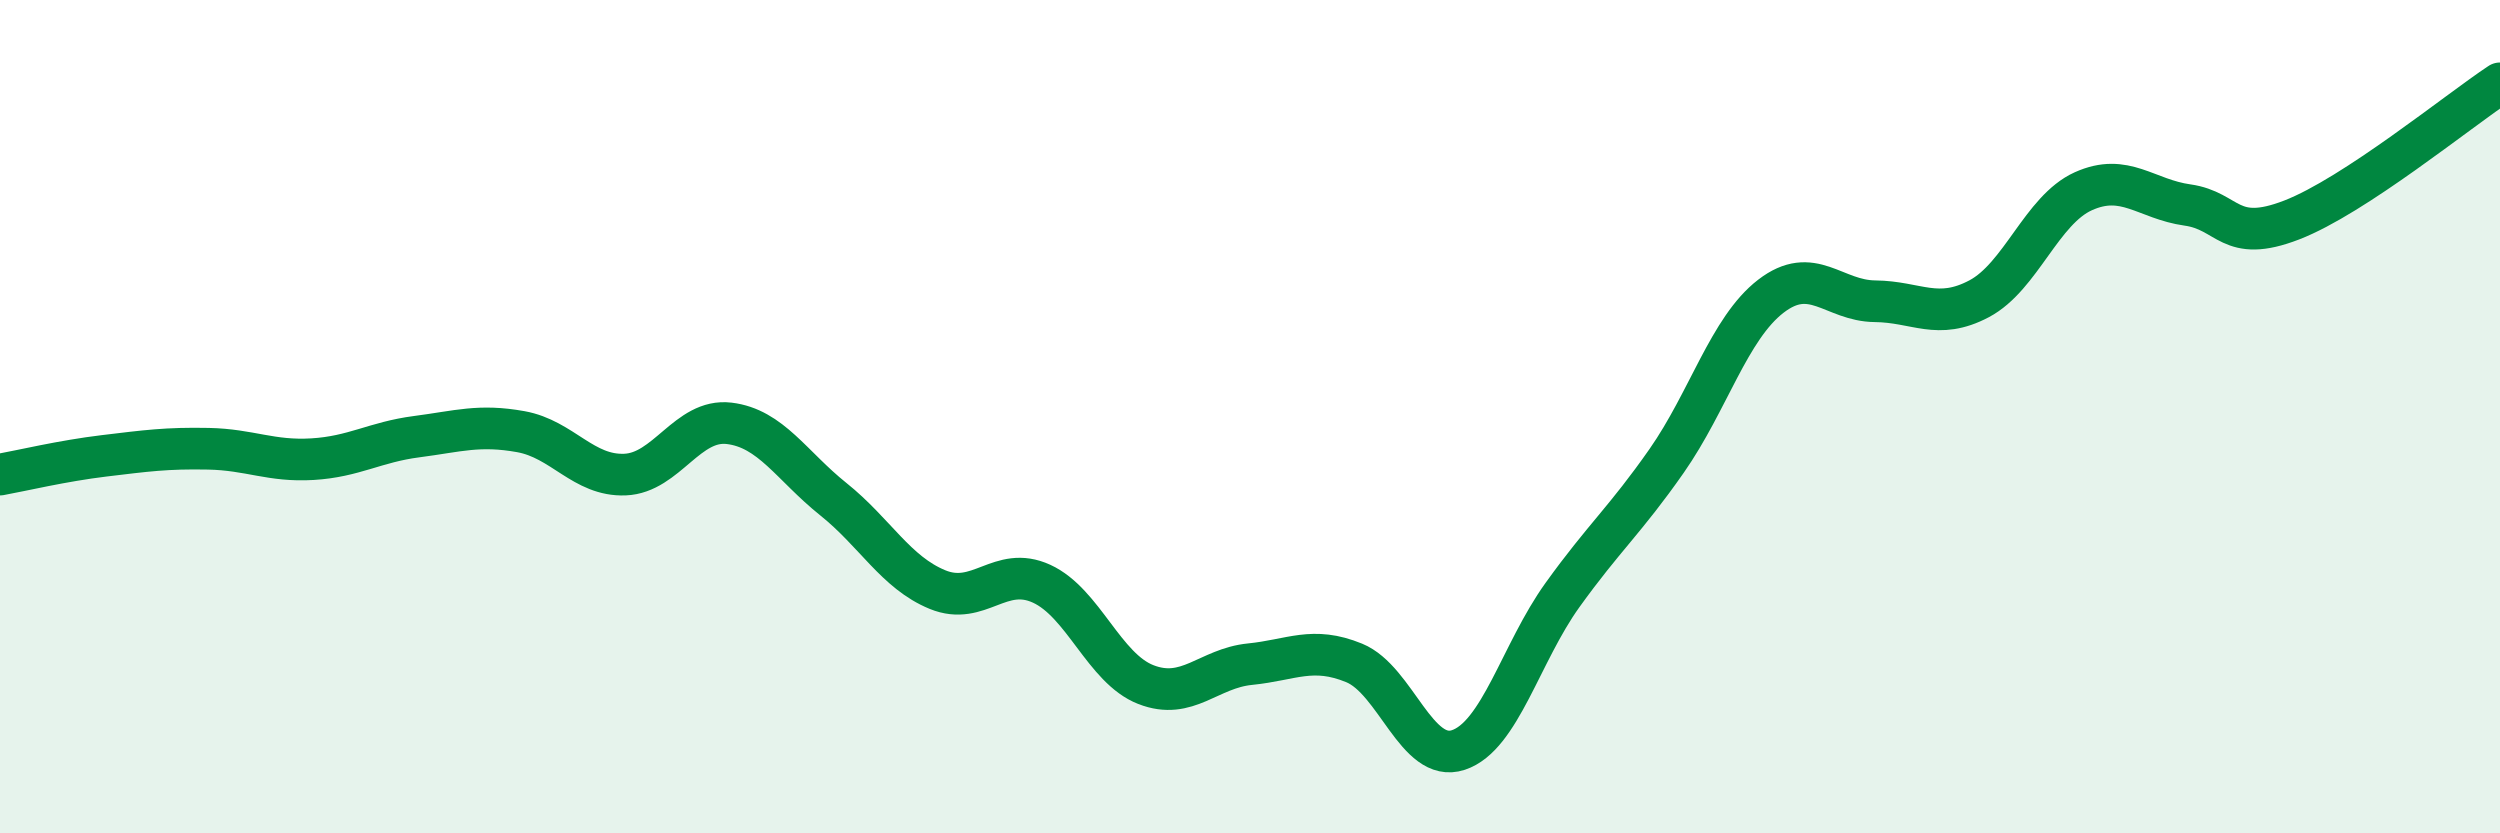 
    <svg width="60" height="20" viewBox="0 0 60 20" xmlns="http://www.w3.org/2000/svg">
      <path
        d="M 0,11.39 C 0.5,11.3 1.5,11.06 2.5,10.94 C 3.5,10.82 4,10.75 5,10.77 C 6,10.79 6.5,11.08 7.5,11.02 C 8.5,10.96 9,10.61 10,10.48 C 11,10.35 11.5,10.18 12.5,10.36 C 13.5,10.54 14,11.43 15,11.39 C 16,11.35 16.5,10.04 17.5,10.16 C 18.5,10.28 19,11.18 20,11.98 C 21,12.78 21.5,13.74 22.5,14.15 C 23.5,14.56 24,13.55 25,14.01 C 26,14.47 26.5,16.04 27.5,16.43 C 28.5,16.82 29,16.04 30,15.94 C 31,15.84 31.5,15.5 32.5,15.91 C 33.5,16.32 34,18.33 35,18 C 36,17.67 36.5,15.67 37.5,14.28 C 38.5,12.89 39,12.49 40,11.06 C 41,9.63 41.5,7.88 42.5,7.11 C 43.5,6.34 44,7.22 45,7.23 C 46,7.24 46.5,7.7 47.5,7.17 C 48.5,6.64 49,5.04 50,4.59 C 51,4.14 51.5,4.78 52.5,4.92 C 53.5,5.06 53.5,5.86 55,5.28 C 56.5,4.7 59,2.66 60,2L60 20L0 20Z"
        fill="#008740"
        opacity="0.1"
        stroke-linecap="round"
        stroke-linejoin="round"
      />
      <path
        d="M 0,11.39 C 0.5,11.3 1.5,11.06 2.5,10.94 C 3.5,10.82 4,10.75 5,10.77 C 6,10.79 6.5,11.08 7.5,11.02 C 8.5,10.96 9,10.61 10,10.48 C 11,10.35 11.5,10.18 12.5,10.36 C 13.5,10.54 14,11.43 15,11.39 C 16,11.35 16.5,10.04 17.5,10.16 C 18.5,10.28 19,11.18 20,11.98 C 21,12.78 21.5,13.74 22.5,14.15 C 23.5,14.56 24,13.55 25,14.01 C 26,14.47 26.5,16.04 27.5,16.43 C 28.5,16.82 29,16.04 30,15.94 C 31,15.84 31.5,15.5 32.5,15.91 C 33.5,16.32 34,18.33 35,18 C 36,17.67 36.5,15.67 37.5,14.28 C 38.5,12.89 39,12.49 40,11.06 C 41,9.63 41.5,7.88 42.5,7.11 C 43.5,6.34 44,7.22 45,7.23 C 46,7.24 46.5,7.7 47.5,7.17 C 48.5,6.64 49,5.04 50,4.59 C 51,4.14 51.5,4.78 52.5,4.92 C 53.5,5.06 53.5,5.86 55,5.28 C 56.5,4.7 59,2.66 60,2"
        stroke="#008740"
        stroke-width="1"
        fill="none"
        stroke-linecap="round"
        stroke-linejoin="round"
      />
    </svg>
  